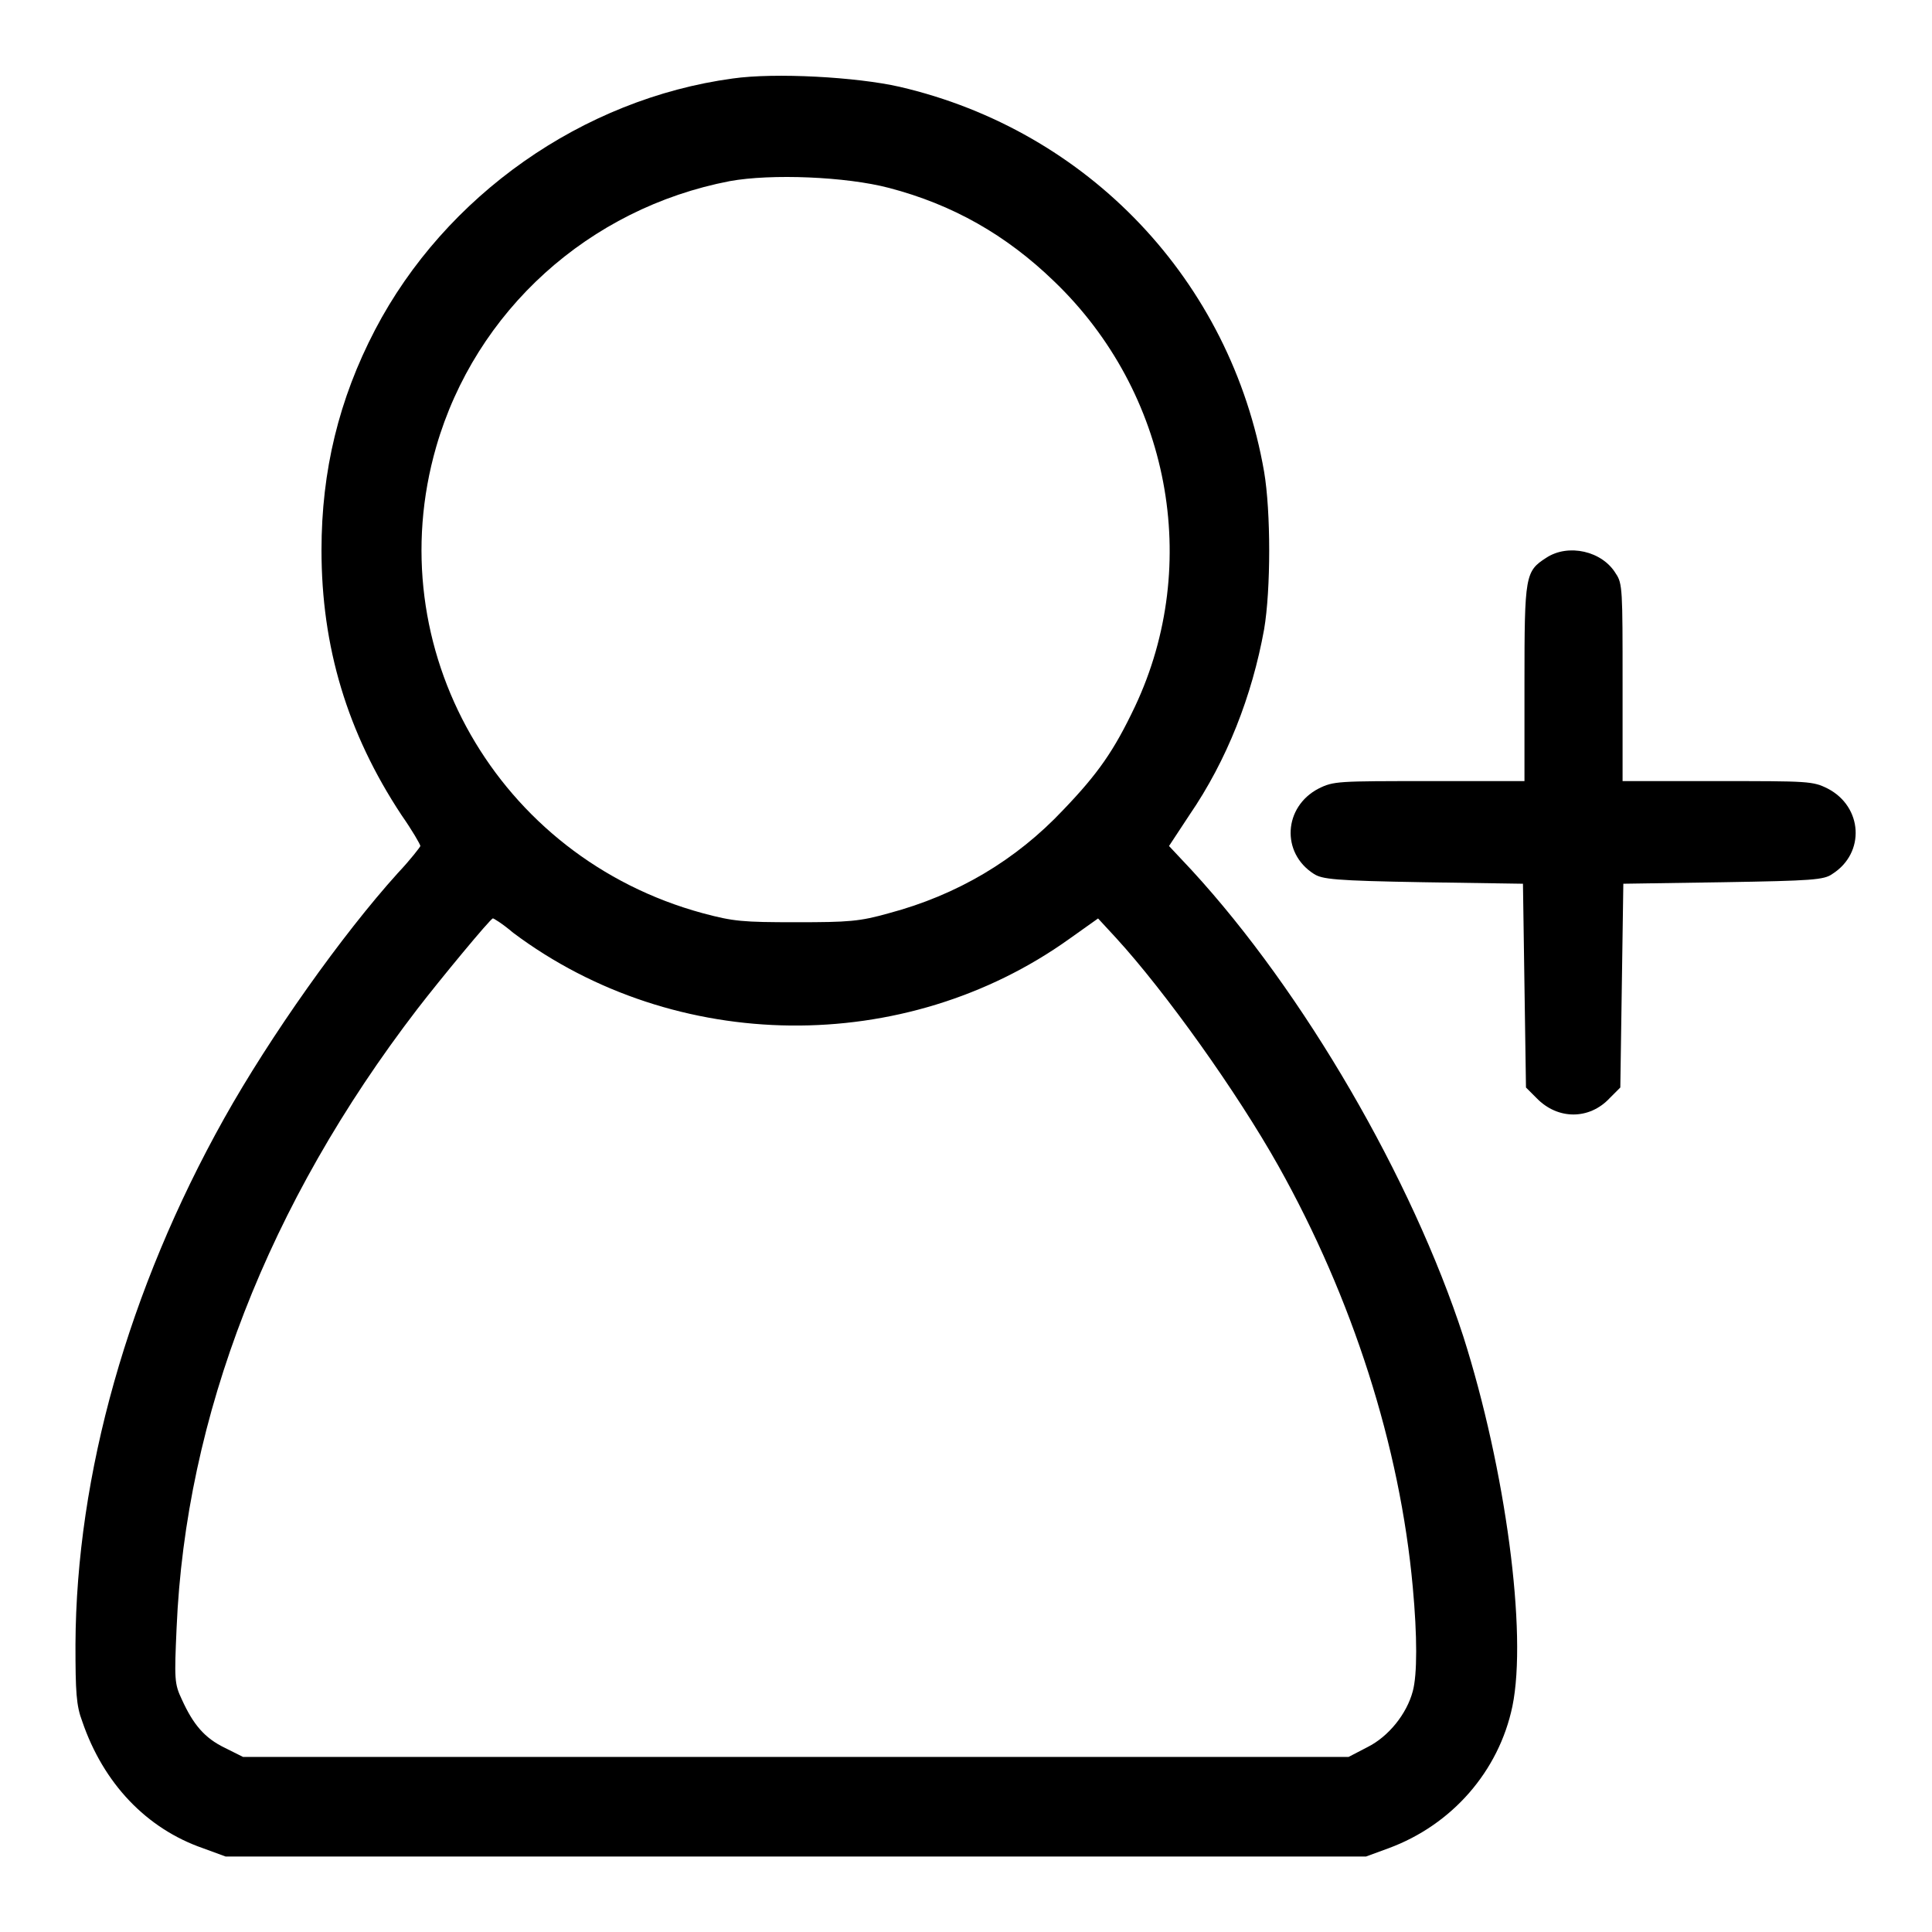 <?xml version="1.0" encoding="utf-8"?>
<!-- Svg Vector Icons : http://www.onlinewebfonts.com/icon -->
<!DOCTYPE svg PUBLIC "-//W3C//DTD SVG 1.1//EN" "http://www.w3.org/Graphics/SVG/1.1/DTD/svg11.dtd">
<svg version="1.1" xmlns="http://www.w3.org/2000/svg" xmlns:xlink="http://www.w3.org/1999/xlink" x="0px" y="0px" viewBox="0 0 256 256" enable-background="new 0 0 256 256" xml:space="preserve">
<g><g><g><path fill="#000000" d="M97.1,10.4C77.2,13.1,59,25.9,49.7,43.7c-4.8,9.2-7.1,18.7-7.1,29.2c0,12.8,3.4,24.2,10.6,35.1c1.4,2,2.5,3.9,2.5,4.1c0,0.1-1.3,1.8-3,3.6c-7.4,8.2-16.9,21.6-23,32.5C17,170.9,10.1,195.4,10,217.9c0,6.3,0.1,8.1,0.9,10.2c2.8,8.2,8.5,14.2,16,16.8l3,1.1h75.5H181l3-1.1c8.4-3.1,14.6-10.2,16.4-18.8c2-9.7-0.9-31.4-6.5-49c-6.8-20.9-21.1-45.6-36-61.8l-3-3.2l2.7-4.1c5-7.3,8.3-15.8,9.9-24.6c0.9-5.3,0.9-15.6,0-20.9c-4.4-25.3-23.3-45.2-48.3-51C113.5,10.2,102.7,9.6,97.1,10.4z M117.8,24.9c8.4,2.2,15.5,6.2,21.9,12.4C155,52,159.3,74.7,150.4,93.6c-2.8,5.9-4.9,8.9-9.5,13.7c-6.3,6.7-14.1,11.3-23.1,13.7c-3.9,1.1-5.3,1.2-12.3,1.2c-7.1,0-8.3-0.1-12.4-1.2c-27.2-7.4-43-35.1-35.3-61.8C63,41.2,78,27.6,96.7,24C102.2,23,112.1,23.4,117.8,24.9z M68,123.6c21.5,16.1,51.9,16.4,73.7,0.8l3.8-2.7l2.4,2.6c6.5,7.1,16,20.4,21.5,30.2c9.8,17.5,16.1,37.1,17.8,55.8c0.6,6.5,0.6,11.6,0,13.8c-0.8,3-3.2,6-6,7.4l-2.5,1.3h-73.3H32.2l-2.4-1.2c-2.7-1.3-4.2-3.1-5.7-6.4c-1-2.1-1-2.7-0.7-9.5c1.2-28,12.1-56.2,31.9-82c3-3.9,9.7-12,10-12C65.3,121.6,66.6,122.4,68,123.6z"/><path fill="#000000" d="M204.9,73.9c-2.8,1.8-2.9,2.3-2.9,16.6v13h-12.6c-12.2,0-12.7,0-14.7,1c-4.6,2.4-5,8.5-0.6,11.3c1.1,0.7,2.7,0.9,14.5,1.1l13.2,0.2l0.2,13.5l0.2,13.5l1.4,1.4c2.8,2.9,7,2.9,9.7,0l1.4-1.4l0.2-13.5l0.2-13.5l13.2-0.2c11.8-0.2,13.4-0.3,14.5-1.1c4.4-2.8,4-8.9-0.6-11.3c-2-1-2.5-1-14.7-1H215v-13c0-12.3,0-13.2-0.9-14.5C212.3,73,207.8,72,204.9,73.9z"/></g></g></g>
</svg>